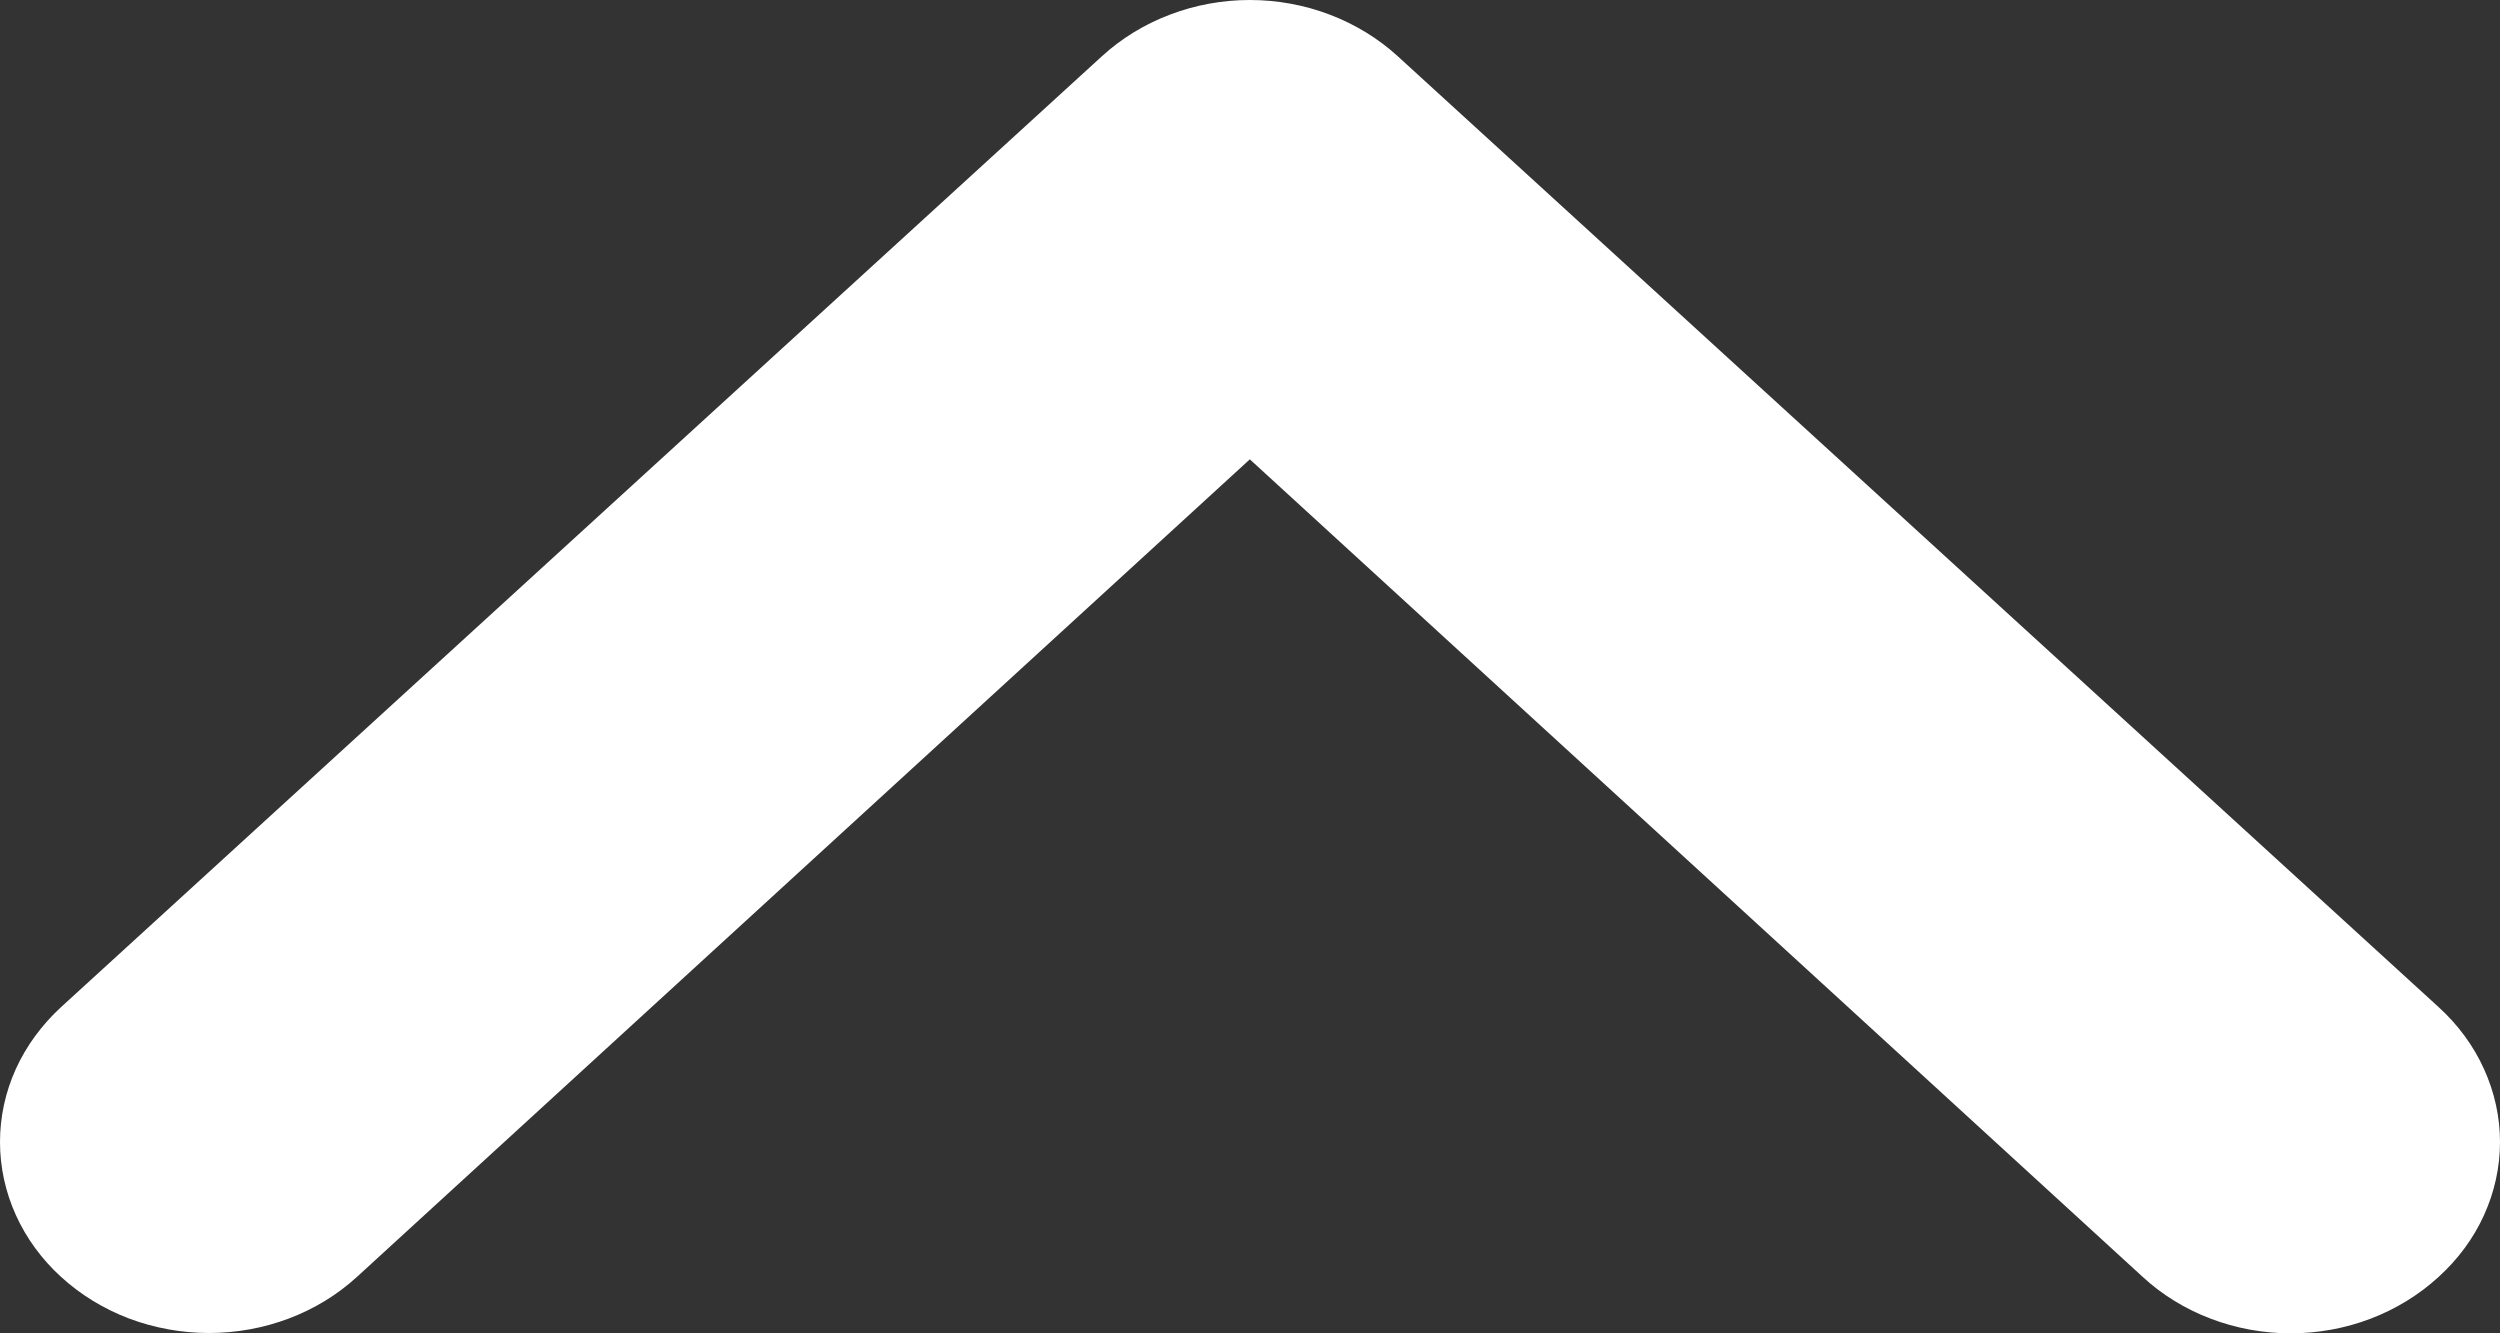 <svg width="15" height="8" viewBox="0 0 15 8" fill="none" xmlns="http://www.w3.org/2000/svg">
<rect x="0" y="0" width="15" height="8" fill="#333333" stroke="none"/>
<path d="M0.367 6.042L6.612 0.337C6.728 0.231 6.866 0.146 7.019 0.088C7.171 0.03 7.334 -3.20582e-07 7.499 -3.27789e-07C7.664 -3.34996e-07 7.827 0.03 7.979 0.088C8.131 0.146 8.27 0.231 8.386 0.337L14.631 6.042C14.748 6.148 14.841 6.275 14.904 6.414C14.967 6.553 15 6.702 15 6.852C15 7.003 14.967 7.152 14.904 7.291C14.841 7.43 14.748 7.556 14.631 7.662C14.514 7.769 14.376 7.854 14.224 7.912C14.072 7.97 13.909 8 13.744 8C13.579 8 13.416 7.97 13.264 7.912C13.111 7.854 12.973 7.769 12.857 7.662L7.499 2.756L2.141 7.662C1.906 7.877 1.587 7.998 1.254 7.998C1.089 7.998 0.926 7.968 0.774 7.911C0.622 7.853 0.484 7.769 0.367 7.662C0.132 7.448 -3.68811e-08 7.156 -5.01624e-08 6.852C-5.67387e-08 6.702 0.032 6.553 0.095 6.414C0.158 6.275 0.251 6.149 0.367 6.042Z" fill="white"/>
</svg>
